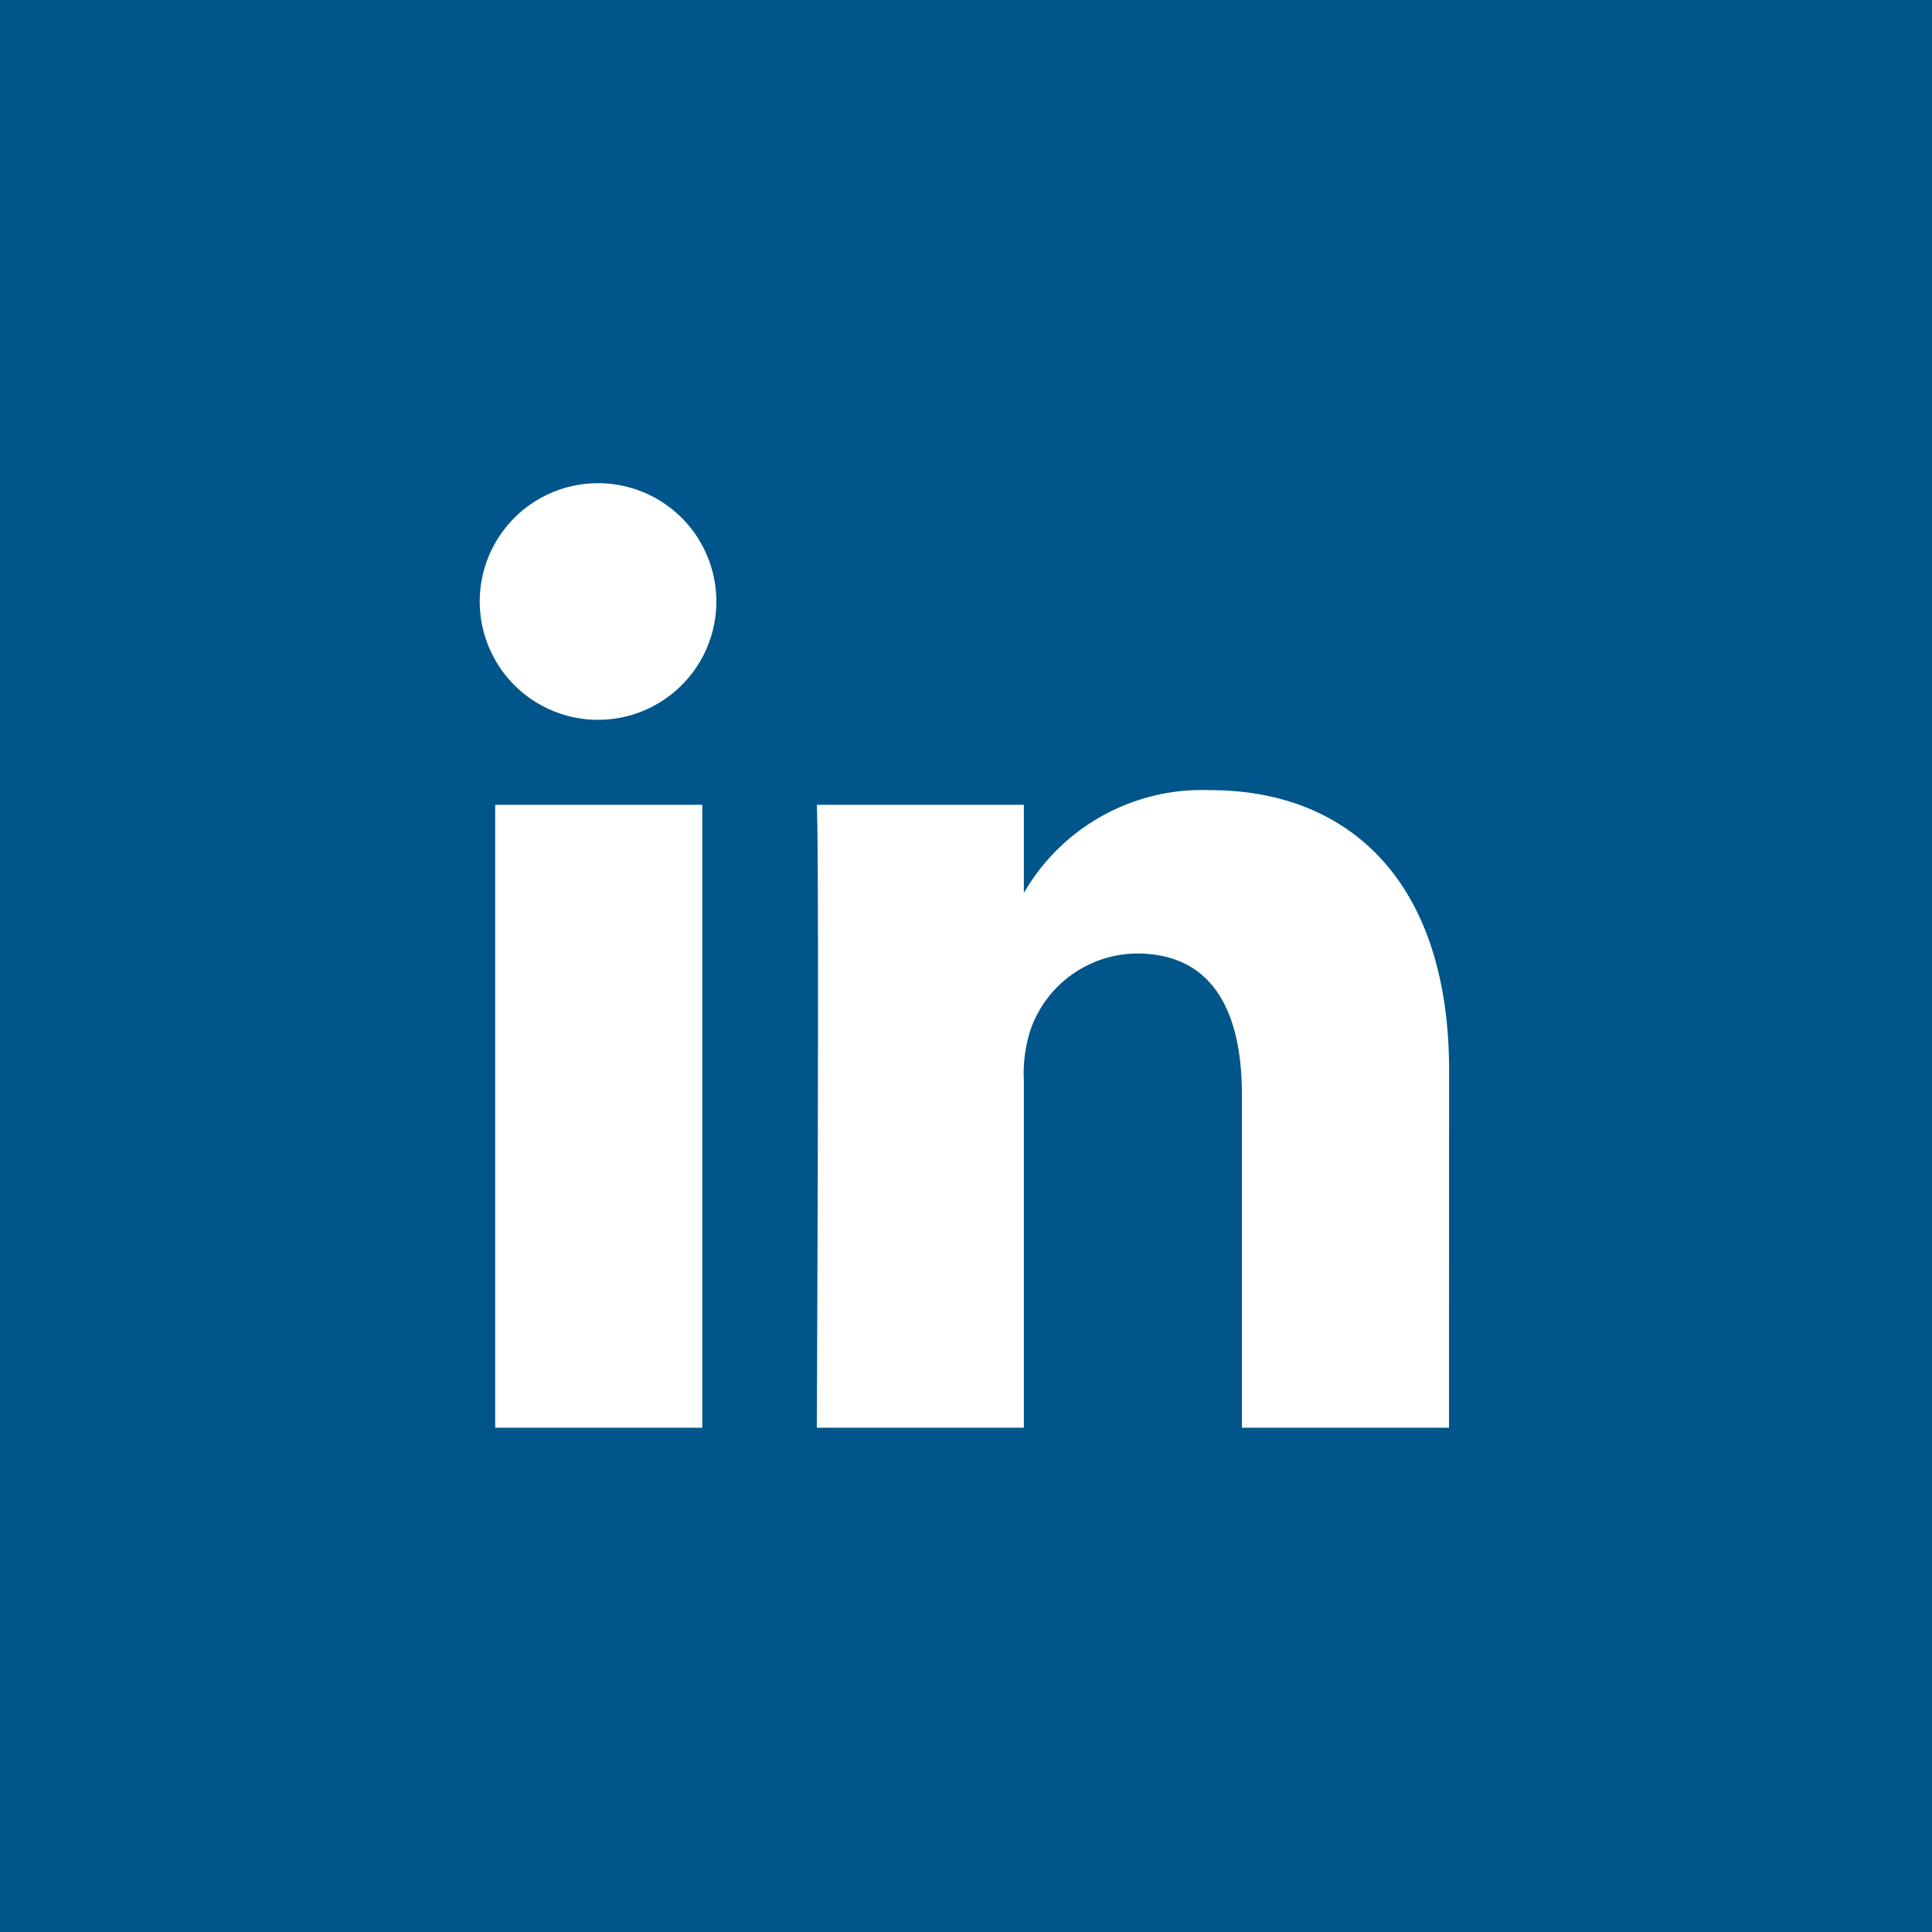 <svg xmlns="http://www.w3.org/2000/svg" width="51.719" height="51.719" viewBox="0 0 51.719 51.719">
  <path id="Path_10" data-name="Path 10" d="M467.763,283.623v51.719h51.719V283.623Zm18.8,38.219h-5.544V305.167h5.544Zm-2.772-18.95h-.037a3.167,3.167,0,1,1,.037,0Zm22.761,18.95h-5.544V312.92c0-2.242-.8-3.772-2.809-3.772a3.041,3.041,0,0,0-2.845,2.03,3.774,3.774,0,0,0-.183,1.351v9.313h-5.542s.071-15.112,0-16.675h5.542v2.361a5.506,5.506,0,0,1,5-2.752c3.646,0,6.384,2.384,6.384,7.506Z" transform="translate(-467.763 -283.623)" fill="#00558a"/>
</svg>
